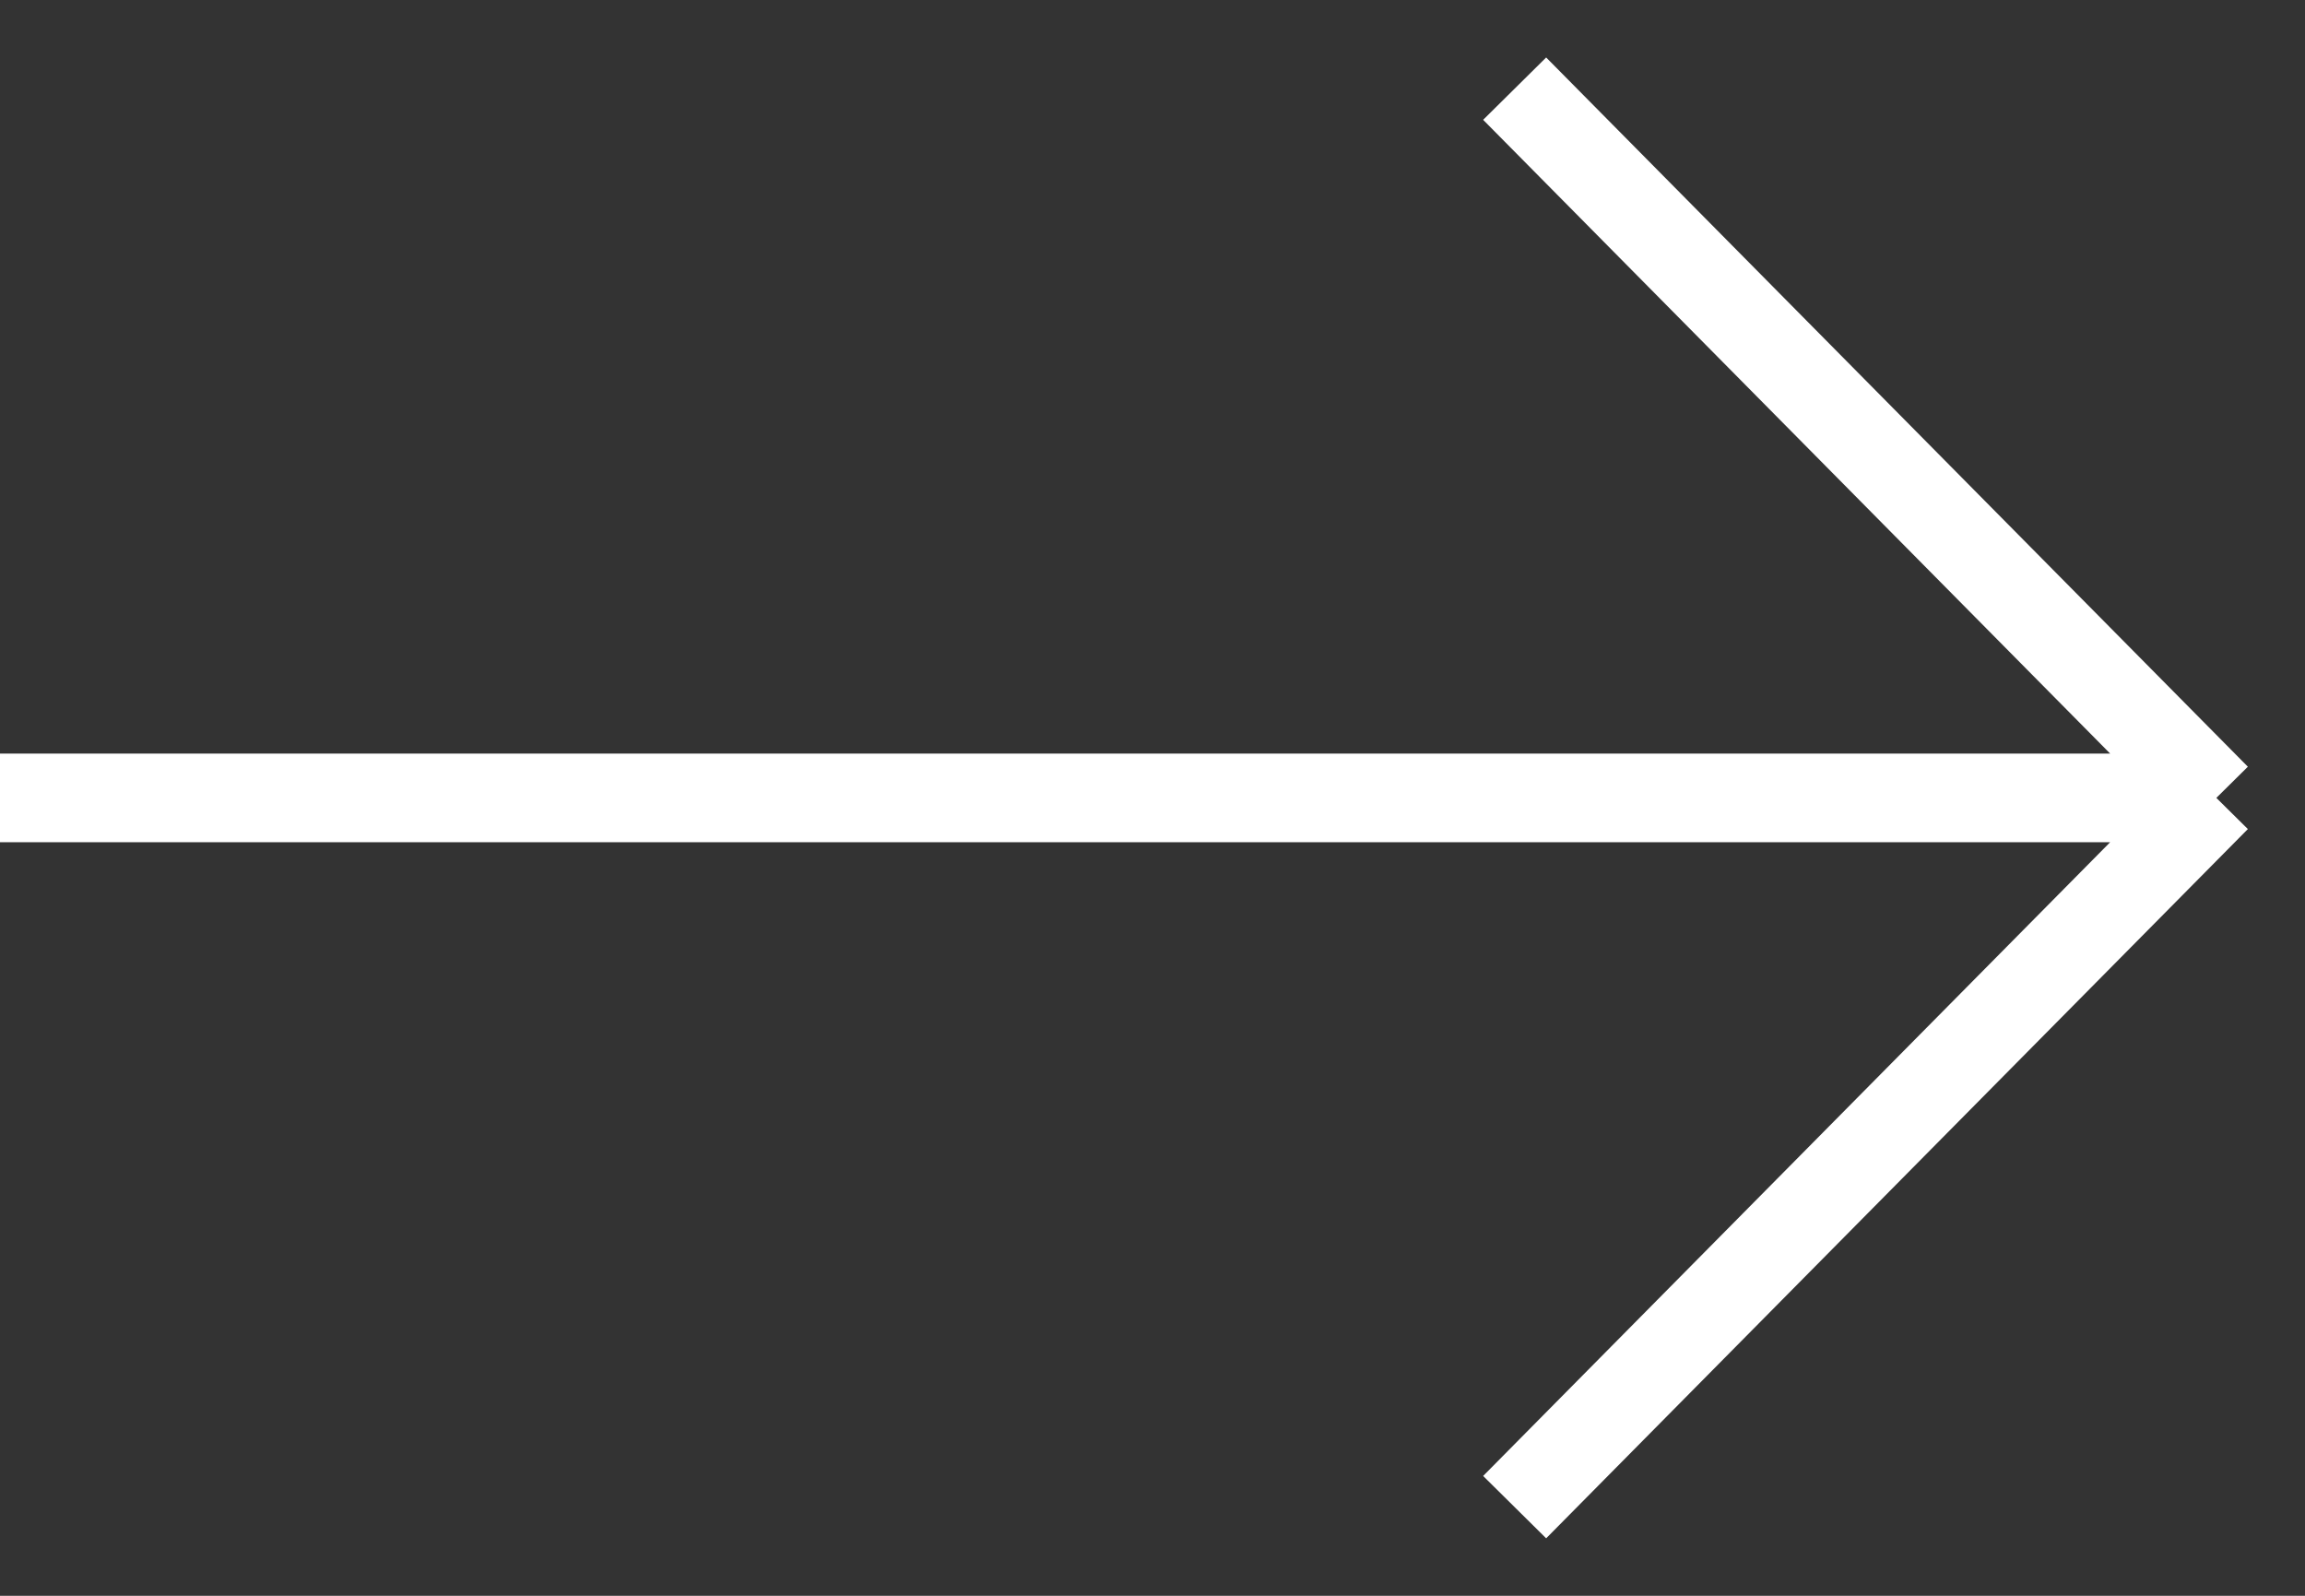 <svg width="26" height="18" viewBox="0 0 26 18" fill="none" xmlns="http://www.w3.org/2000/svg">
<rect x="0" y="0" width="26" height="18" fill="#333333" stroke="none"/>
<path id="Vector 19" d="M25 9L17.085 17M25 9L17.085 1M25 9L-1.20797e-06 9" stroke="white"/>
</svg>
